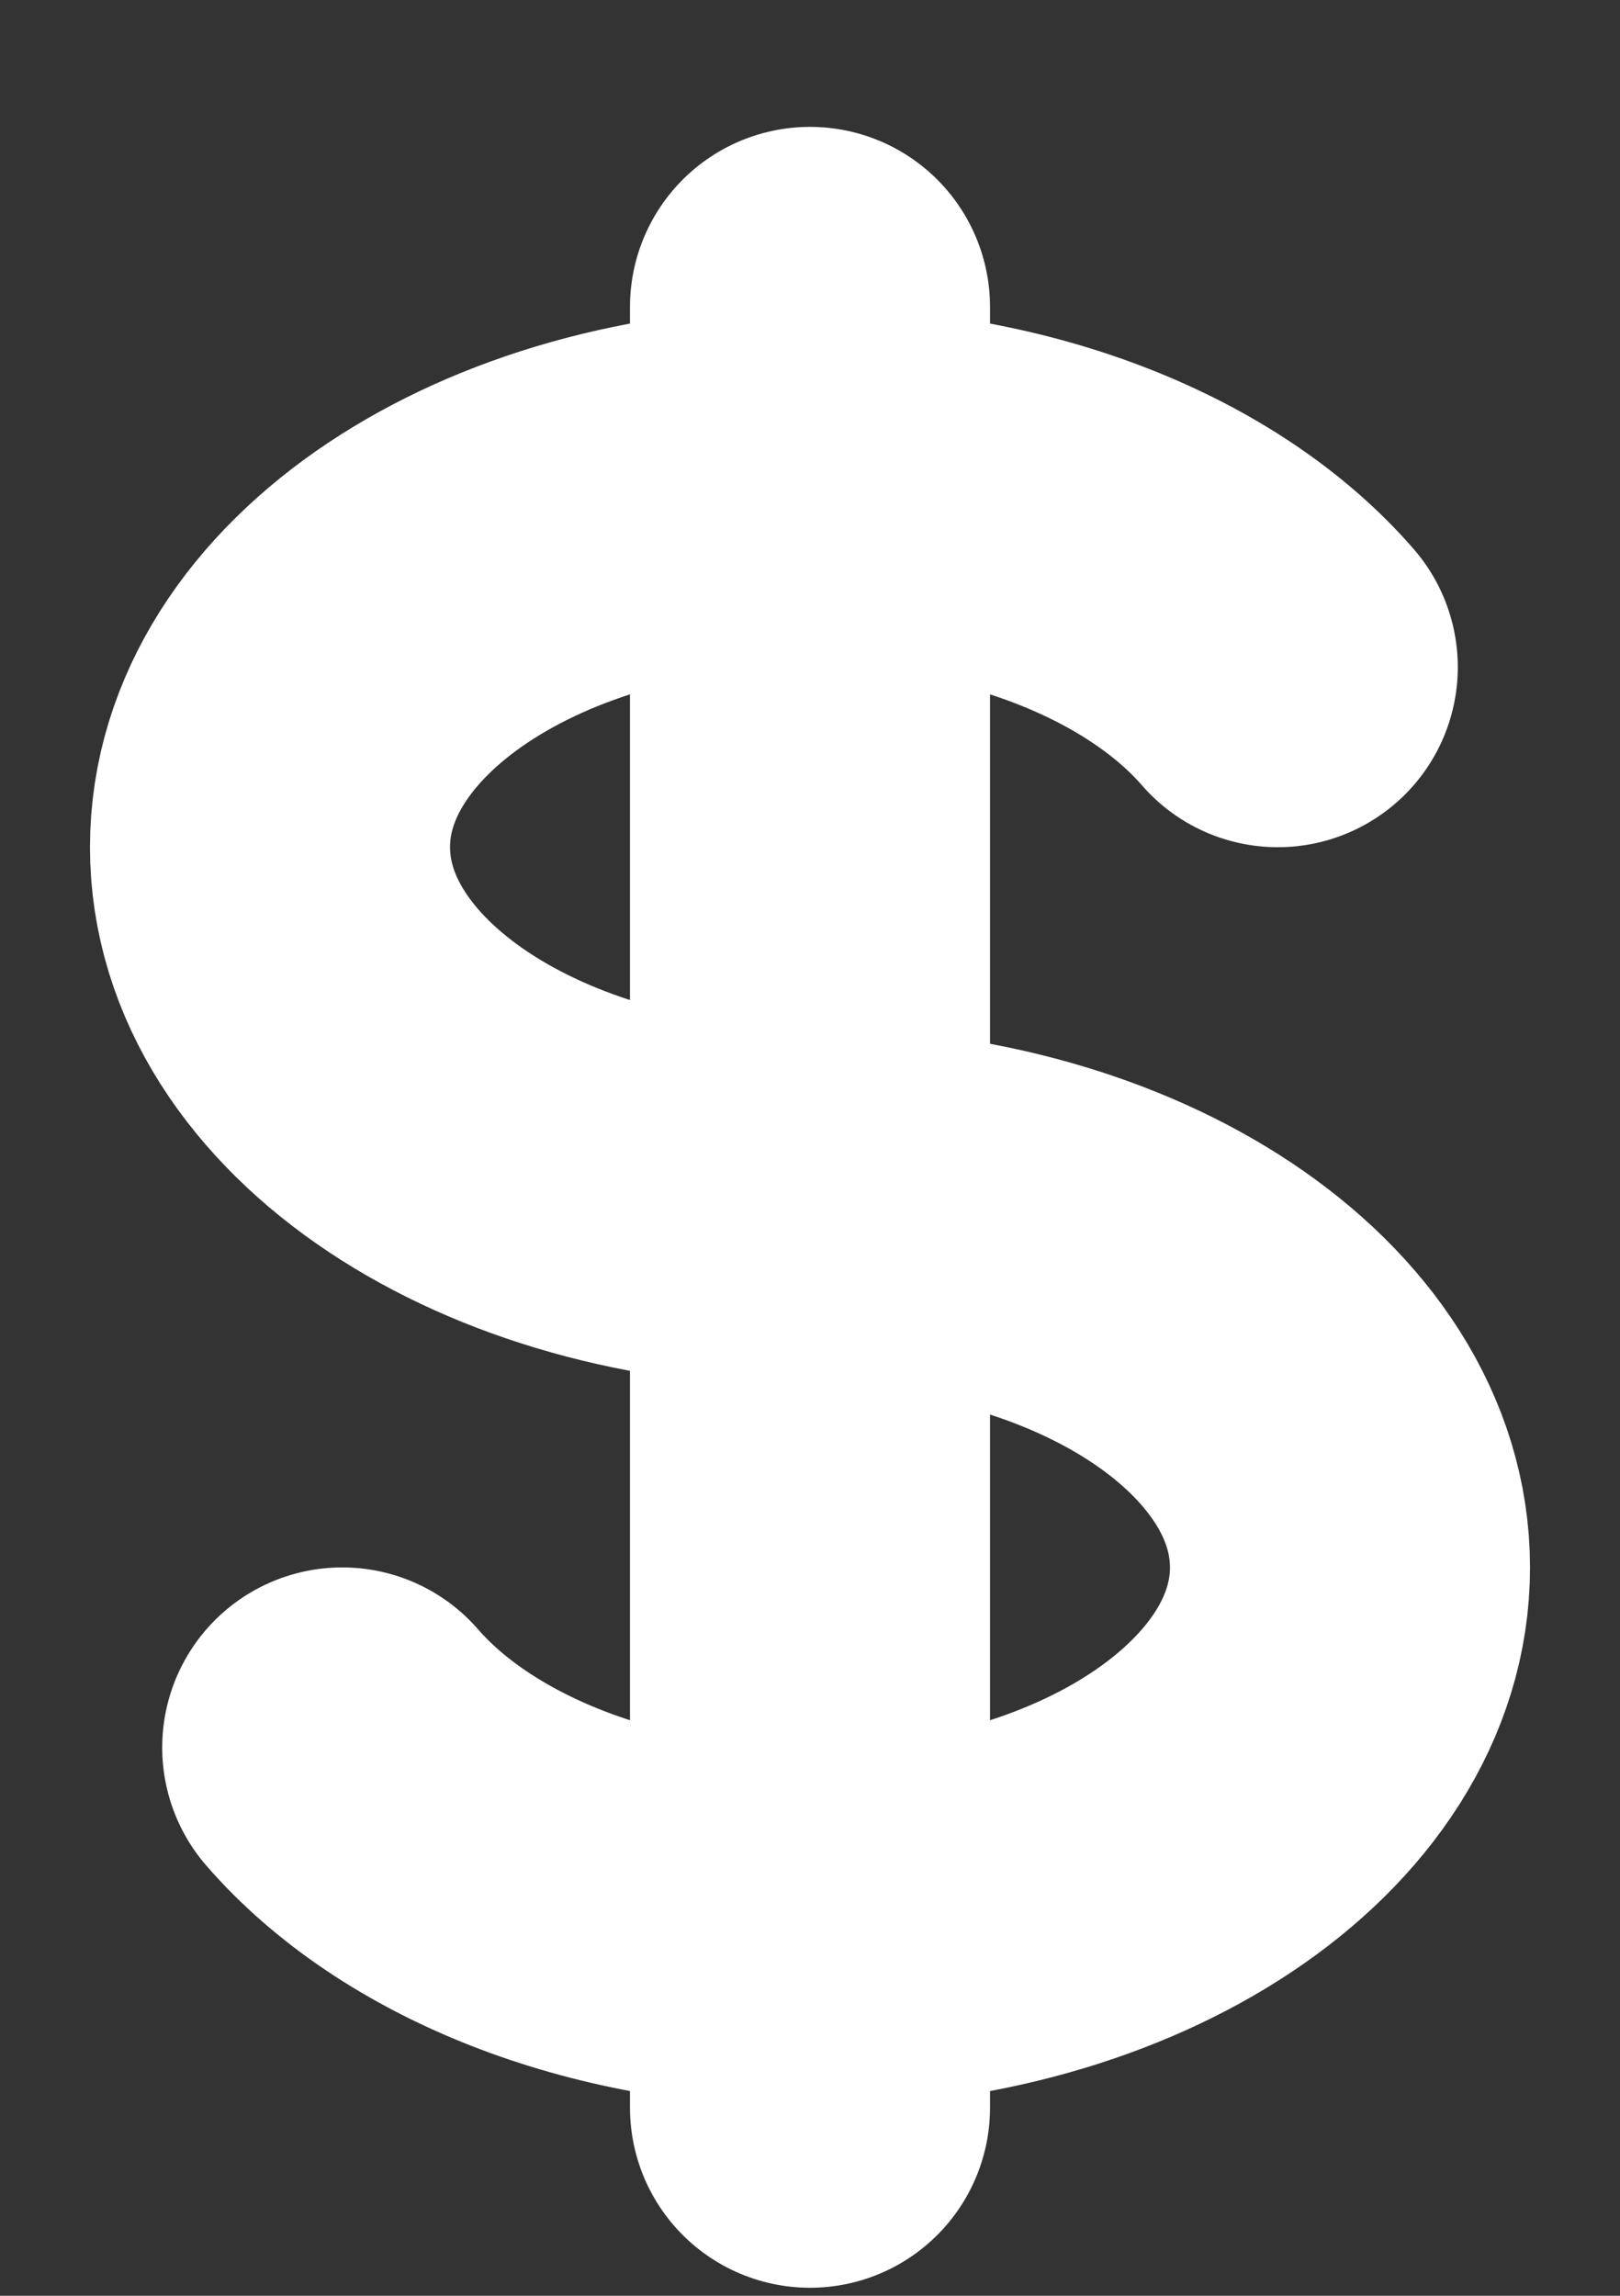 <svg width="12" height="17" viewBox="0 0 12 17" fill="none" xmlns="http://www.w3.org/2000/svg">
<rect x="0" y="0" width="12" height="17" fill="#333333" stroke="none"/>
<path d="M6 3.607C3.791 3.607 2 4.8 2 6.273C2 7.747 3.791 8.94 6 8.94C8.209 8.94 10 10.133 10 11.607C10 13.08 8.209 14.273 6 14.273M6 3.607C7.48 3.607 8.773 4.143 9.465 4.94M6 3.607V2.273M6 3.607V14.273M6 14.273V15.607M6 14.273C4.52 14.273 3.227 13.737 2.535 12.94" stroke="white" stroke-width="2.667" stroke-linecap="round" stroke-linejoin="round"/>
</svg>
